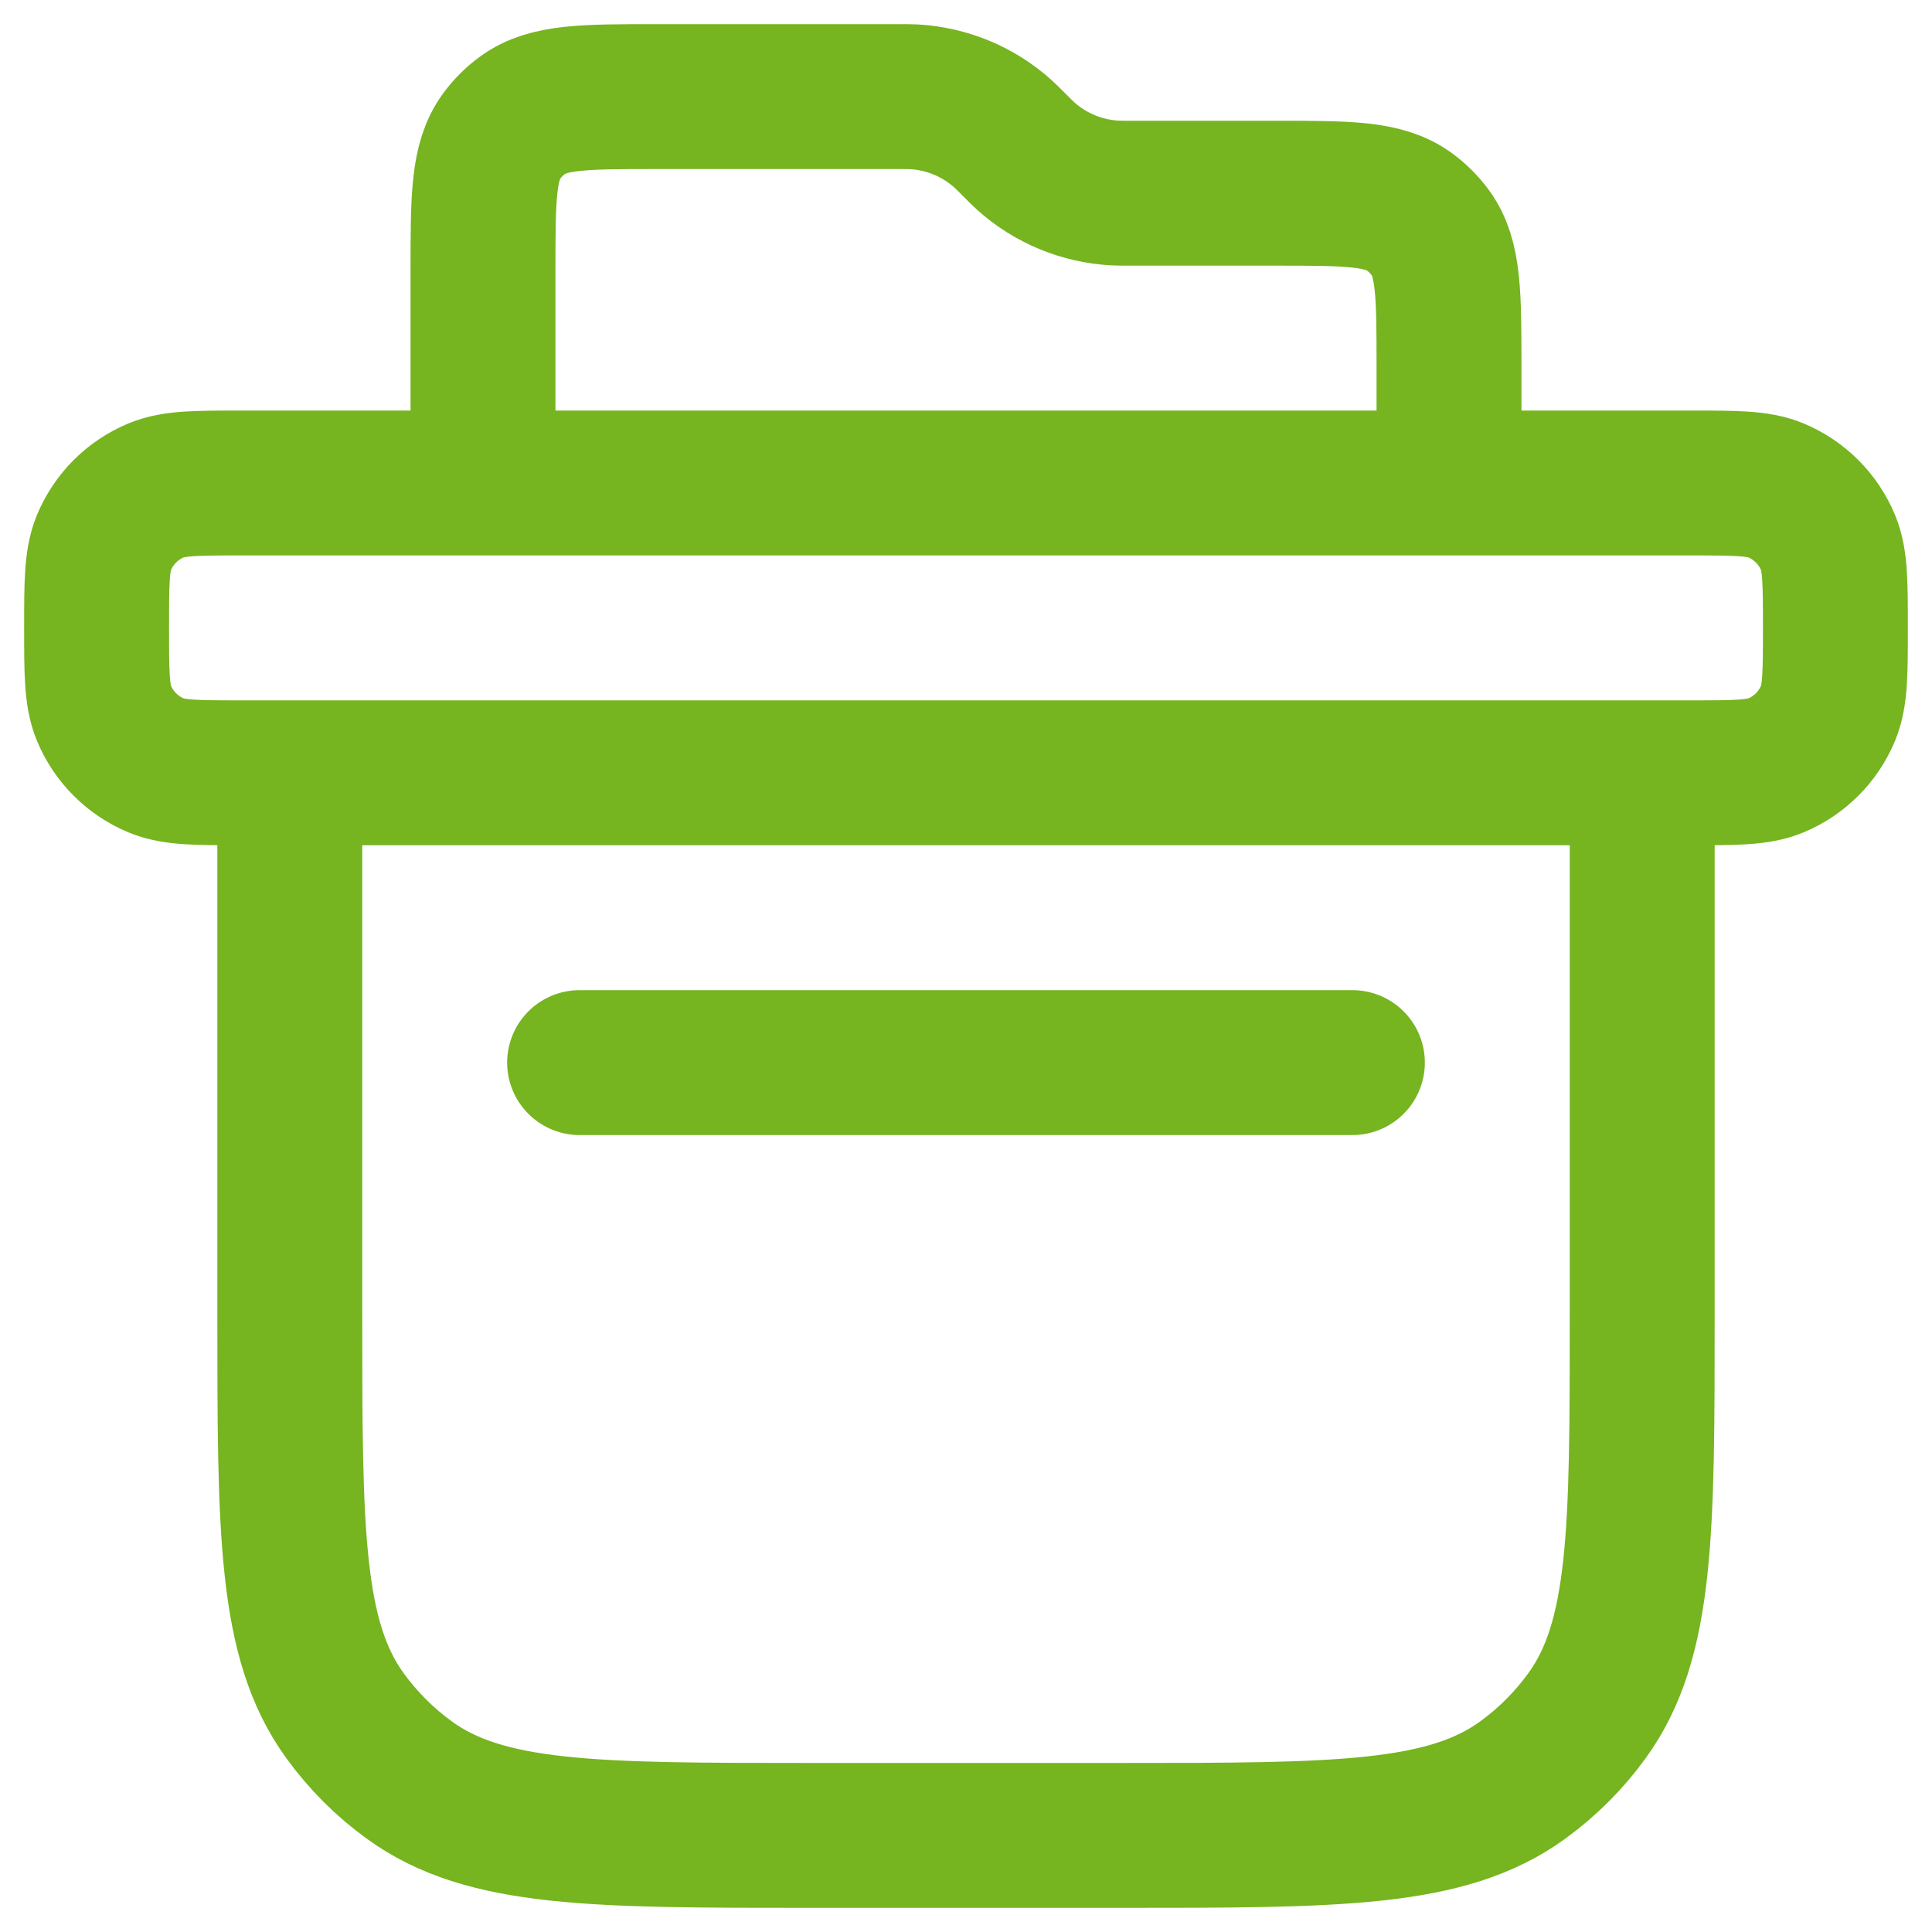 <svg width="20" height="20" viewBox="0 0 20 20" fill="none" xmlns="http://www.w3.org/2000/svg">
<path d="M14 11H6M3 8H17V13.6C17 15.85 17 16.975 16.427 17.763C16.242 18.018 16.018 18.242 15.763 18.427C14.975 19 13.85 19 11.6 19H8.4C6.15 19 5.025 19 4.237 18.427C3.982 18.242 3.758 18.018 3.573 17.763C3 16.975 3 15.85 3 13.6V8ZM15 5V3.8C15 3.05 15 2.675 14.809 2.412C14.747 2.327 14.673 2.253 14.588 2.191C14.325 2 13.95 2 13.2 2H11.707C11.623 2 11.581 2 11.54 1.998C11.199 1.979 10.874 1.845 10.62 1.617C10.589 1.589 10.56 1.56 10.5 1.5V1.5C10.44 1.44 10.411 1.411 10.38 1.383C10.126 1.155 9.801 1.021 9.46 1.002C9.419 1 9.377 1 9.293 1H6.8C6.05 1 5.675 1 5.412 1.191C5.327 1.253 5.253 1.327 5.191 1.412C5 1.675 5 2.05 5 2.8V5H15ZM2.5 8H17.5C17.966 8 18.199 8 18.383 7.924C18.628 7.822 18.822 7.628 18.924 7.383C19 7.199 19 6.966 19 6.5V6.5C19 6.034 19 5.801 18.924 5.617C18.822 5.372 18.628 5.178 18.383 5.076C18.199 5 17.966 5 17.5 5H2.5C2.034 5 1.801 5 1.617 5.076C1.372 5.178 1.178 5.372 1.076 5.617C1 5.801 1 6.034 1 6.5V6.5C1 6.966 1 7.199 1.076 7.383C1.178 7.628 1.372 7.822 1.617 7.924C1.801 8 2.034 8 2.5 8Z" stroke="#76B420" stroke-width="1.5" stroke-linecap="round" stroke-linejoin="round"/>
</svg>
